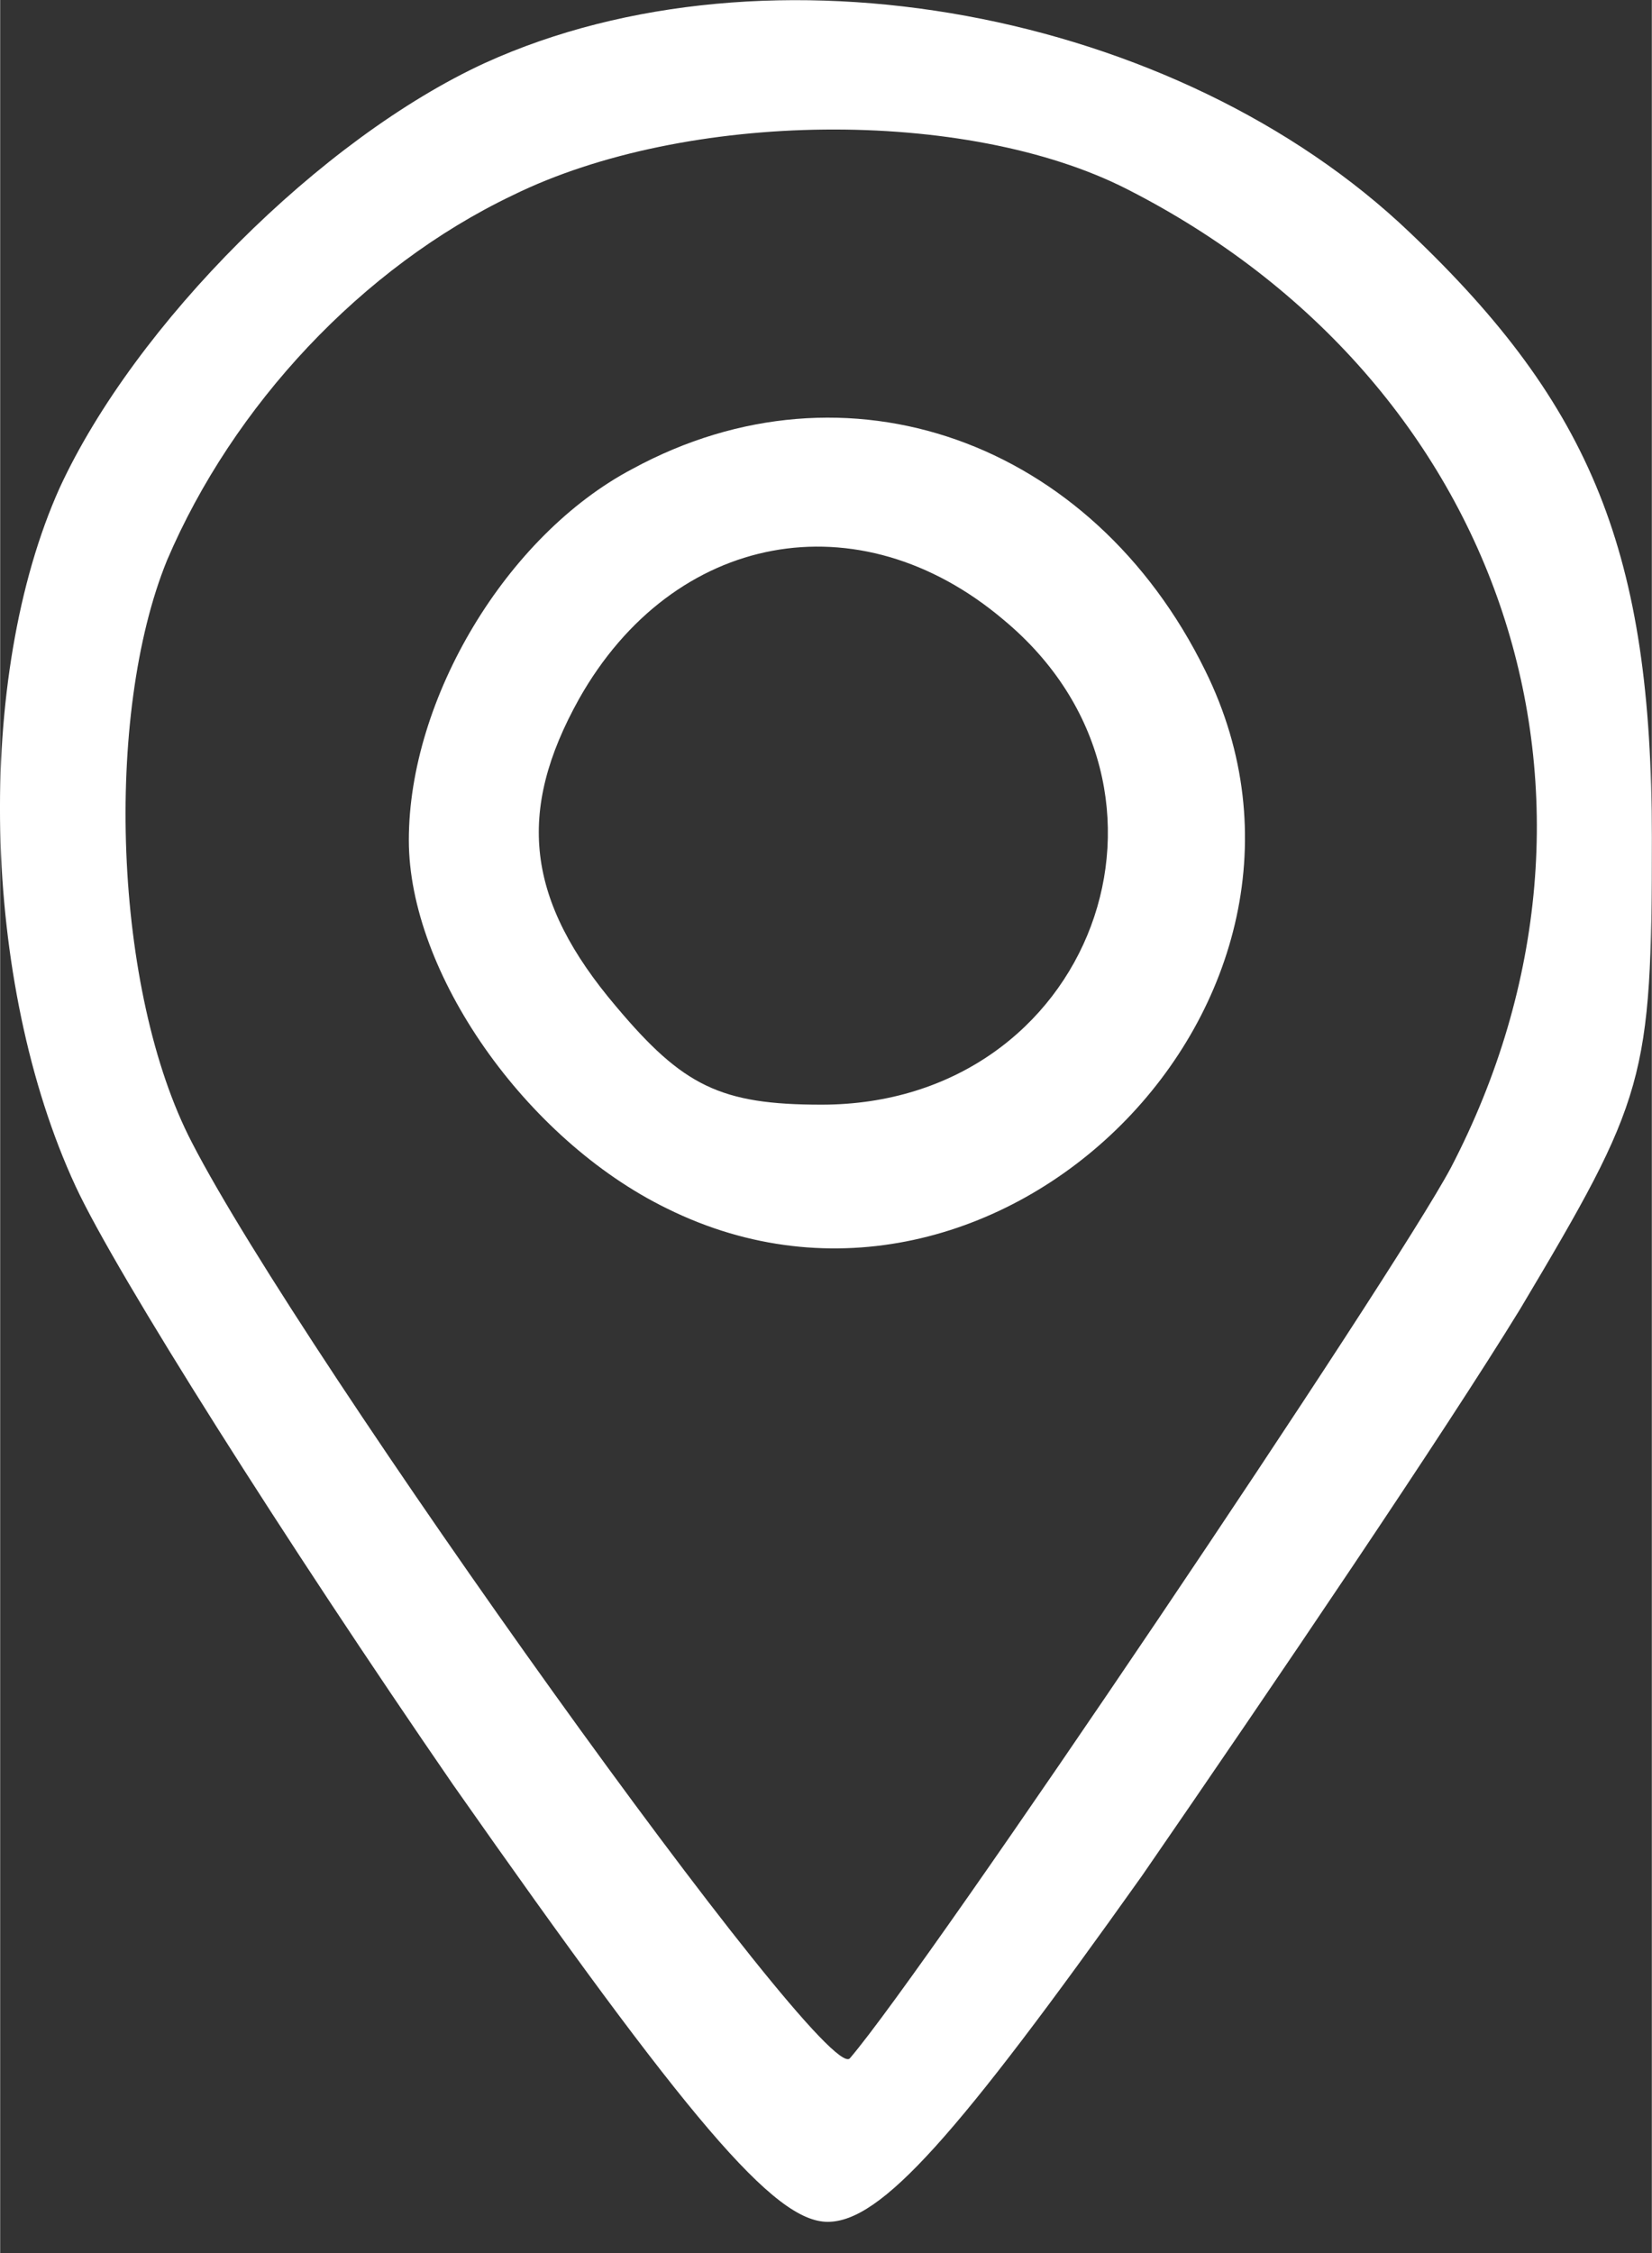 <?xml version="1.0" encoding="UTF-8" standalone="no"?>
<!-- Created with Inkscape (http://www.inkscape.org/) -->

<svg
   width="11"
   height="15"
   viewBox="0 0 2.91 3.969"
   version="1.1"
   id="svg6677"
   xmlns="http://www.w3.org/2000/svg"
   xmlns:svg="http://www.w3.org/2000/svg">
  <rect x="0" y="0" width="2.91" height="3.969" fill="#333333" stroke="none"/>
  <defs
     id="defs6674" />
  <path
     d="M 0.854,0.111 C 0.565,0.244 0.238,0.571 0.105,0.859 -0.045,1.192 -0.034,1.73 0.133,2.09 0.205,2.245 0.504,2.717 0.798,3.144 1.214,3.737 1.364,3.914 1.458,3.914 c 0.094,0 0.227,-0.15 0.554,-0.61 C 2.245,2.966 2.545,2.523 2.678,2.306 2.899,1.935 2.91,1.902 2.91,1.475 2.91,0.976 2.805,0.715 2.484,0.41 2.073,0.017 1.353,-0.116 0.854,0.111 Z M 1.985,0.333 C 2.65,0.671 2.894,1.408 2.556,2.057 2.456,2.245 1.635,3.465 1.497,3.626 1.452,3.676 0.532,2.39 0.338,2.013 0.199,1.746 0.183,1.259 0.294,0.987 0.41,0.715 0.637,0.471 0.903,0.344 1.208,0.194 1.702,0.189 1.985,0.333 Z"
     id="path2"
     style="fill:#ffffff;stroke-width:0.006" />
  <path
     d="M 1.114,0.826 C 0.892,0.943 0.72,1.231 0.72,1.48 c 0,0.233 0.205,0.527 0.455,0.649 C 1.757,2.417 2.411,1.763 2.123,1.181 1.924,0.776 1.491,0.621 1.114,0.826 Z M 1.768,1.092 C 2.129,1.392 1.924,1.946 1.447,1.946 1.269,1.946 1.203,1.913 1.086,1.774 0.926,1.586 0.909,1.43 1.02,1.231 1.186,0.937 1.513,0.876 1.768,1.092 Z"
     id="path3"
     style="fill:#ffffff;stroke-width:0.006" />
</svg>
